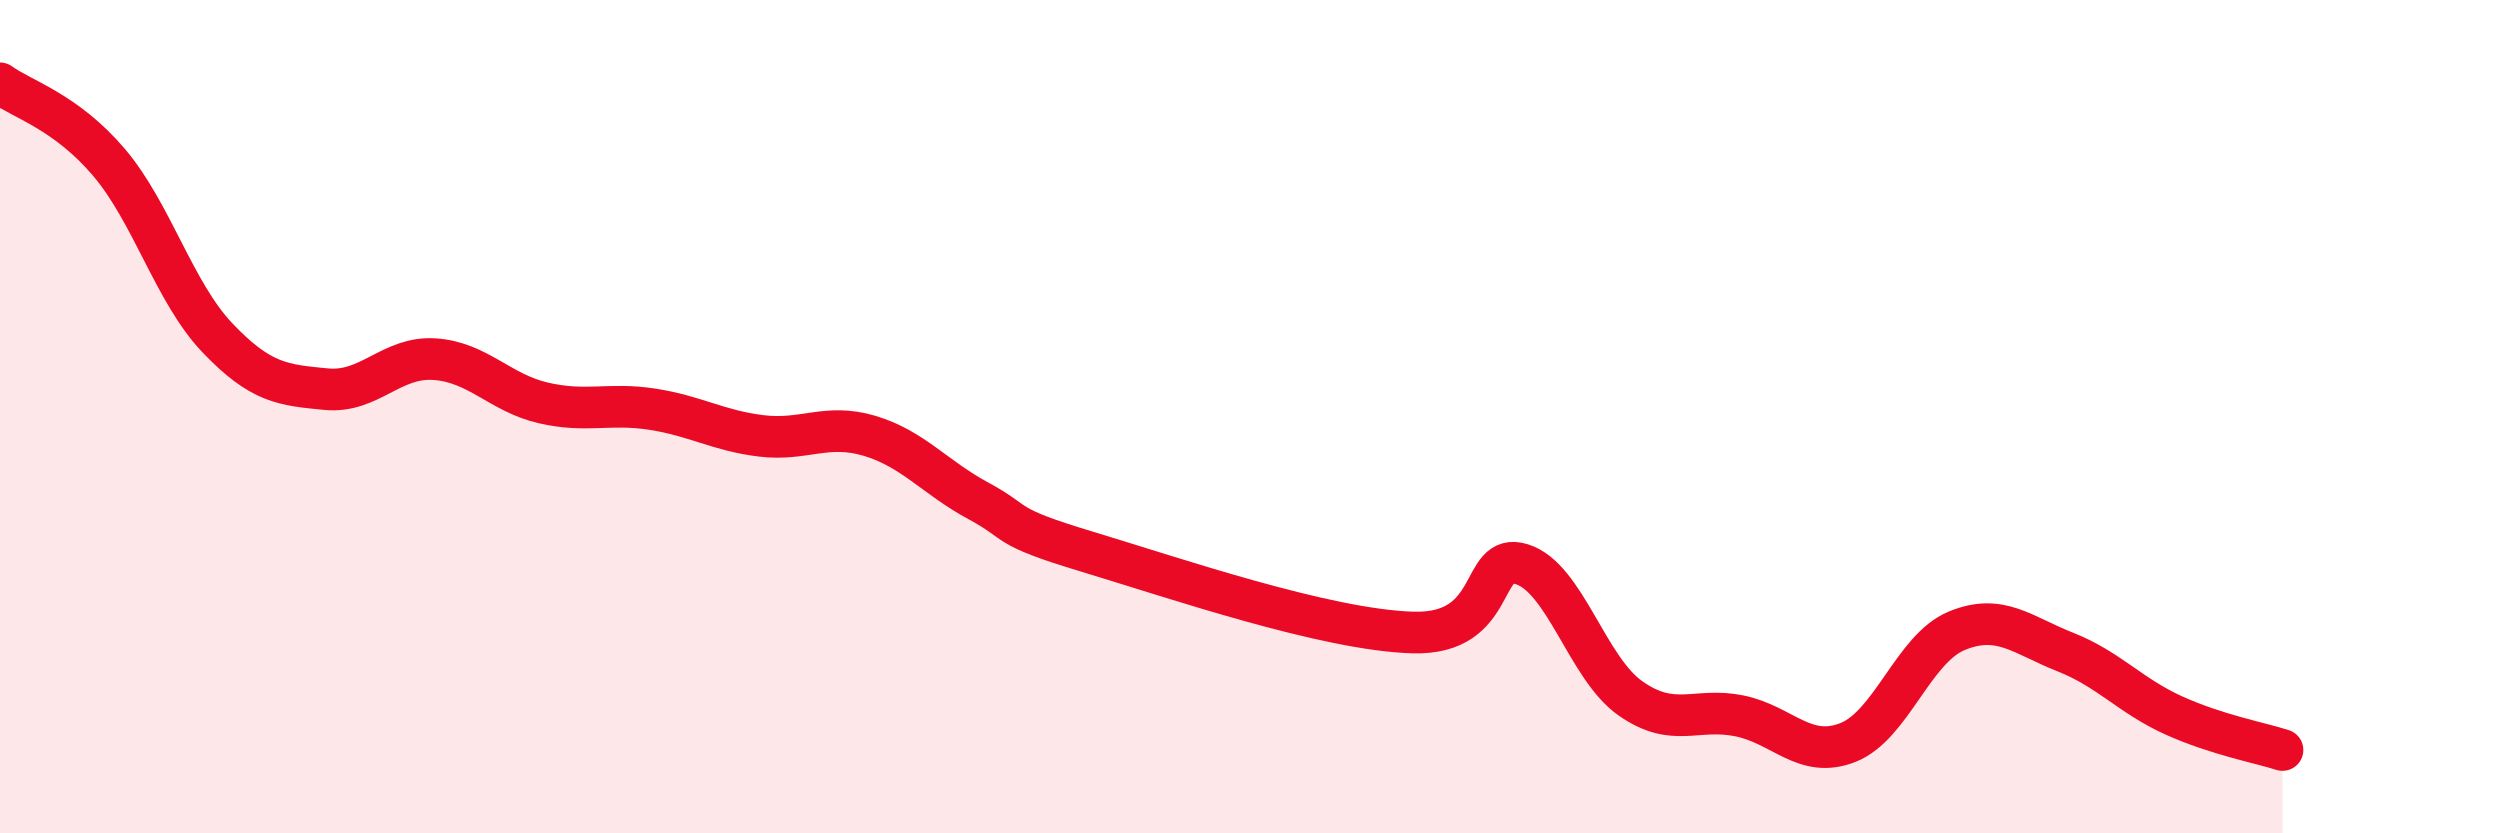 
    <svg width="60" height="20" viewBox="0 0 60 20" xmlns="http://www.w3.org/2000/svg">
      <path
        d="M 0,2 C 0.52,2.38 1.57,2.67 2.61,3.89 C 3.65,5.11 4.18,7.02 5.22,8.11 C 6.26,9.2 6.79,9.24 7.83,9.34 C 8.87,9.44 9.39,8.55 10.43,8.62 C 11.47,8.69 12,9.43 13.04,9.67 C 14.08,9.91 14.61,9.66 15.65,9.82 C 16.69,9.98 17.22,10.33 18.26,10.46 C 19.3,10.59 19.83,10.15 20.87,10.46 C 21.91,10.77 22.44,11.46 23.48,12.02 C 24.52,12.58 24,12.61 26.09,13.24 C 28.18,13.87 31.82,15.12 33.91,15.18 C 36,15.24 35.48,13.22 36.52,13.54 C 37.56,13.86 38.09,16.03 39.13,16.76 C 40.17,17.49 40.7,16.97 41.74,17.18 C 42.78,17.39 43.31,18.23 44.35,17.82 C 45.39,17.41 45.92,15.57 46.96,15.14 C 48,14.71 48.53,15.24 49.57,15.65 C 50.61,16.06 51.13,16.7 52.17,17.17 C 53.21,17.64 54.26,17.83 54.78,18L54.78 20L0 20Z"
        fill="#EB0A25"
        opacity="0.1"
        stroke-linecap="round"
        stroke-linejoin="round"
      />
      <path
        d="M 0,2 C 0.52,2.38 1.57,2.67 2.61,3.89 C 3.65,5.11 4.18,7.02 5.22,8.11 C 6.26,9.2 6.79,9.24 7.83,9.34 C 8.87,9.44 9.39,8.55 10.43,8.62 C 11.47,8.69 12,9.43 13.04,9.67 C 14.08,9.91 14.61,9.66 15.65,9.82 C 16.69,9.98 17.22,10.33 18.26,10.46 C 19.3,10.59 19.83,10.15 20.87,10.46 C 21.91,10.77 22.44,11.46 23.48,12.02 C 24.52,12.58 24,12.61 26.09,13.24 C 28.18,13.87 31.82,15.12 33.91,15.18 C 36,15.24 35.48,13.22 36.52,13.54 C 37.56,13.86 38.09,16.03 39.13,16.76 C 40.17,17.49 40.7,16.97 41.74,17.18 C 42.78,17.39 43.31,18.23 44.35,17.82 C 45.39,17.41 45.92,15.57 46.96,15.14 C 48,14.71 48.53,15.24 49.57,15.65 C 50.61,16.06 51.13,16.7 52.17,17.17 C 53.21,17.64 54.26,17.83 54.78,18"
        stroke="#EB0A25"
        stroke-width="1"
        fill="none"
        stroke-linecap="round"
        stroke-linejoin="round"
      />
    </svg>
  